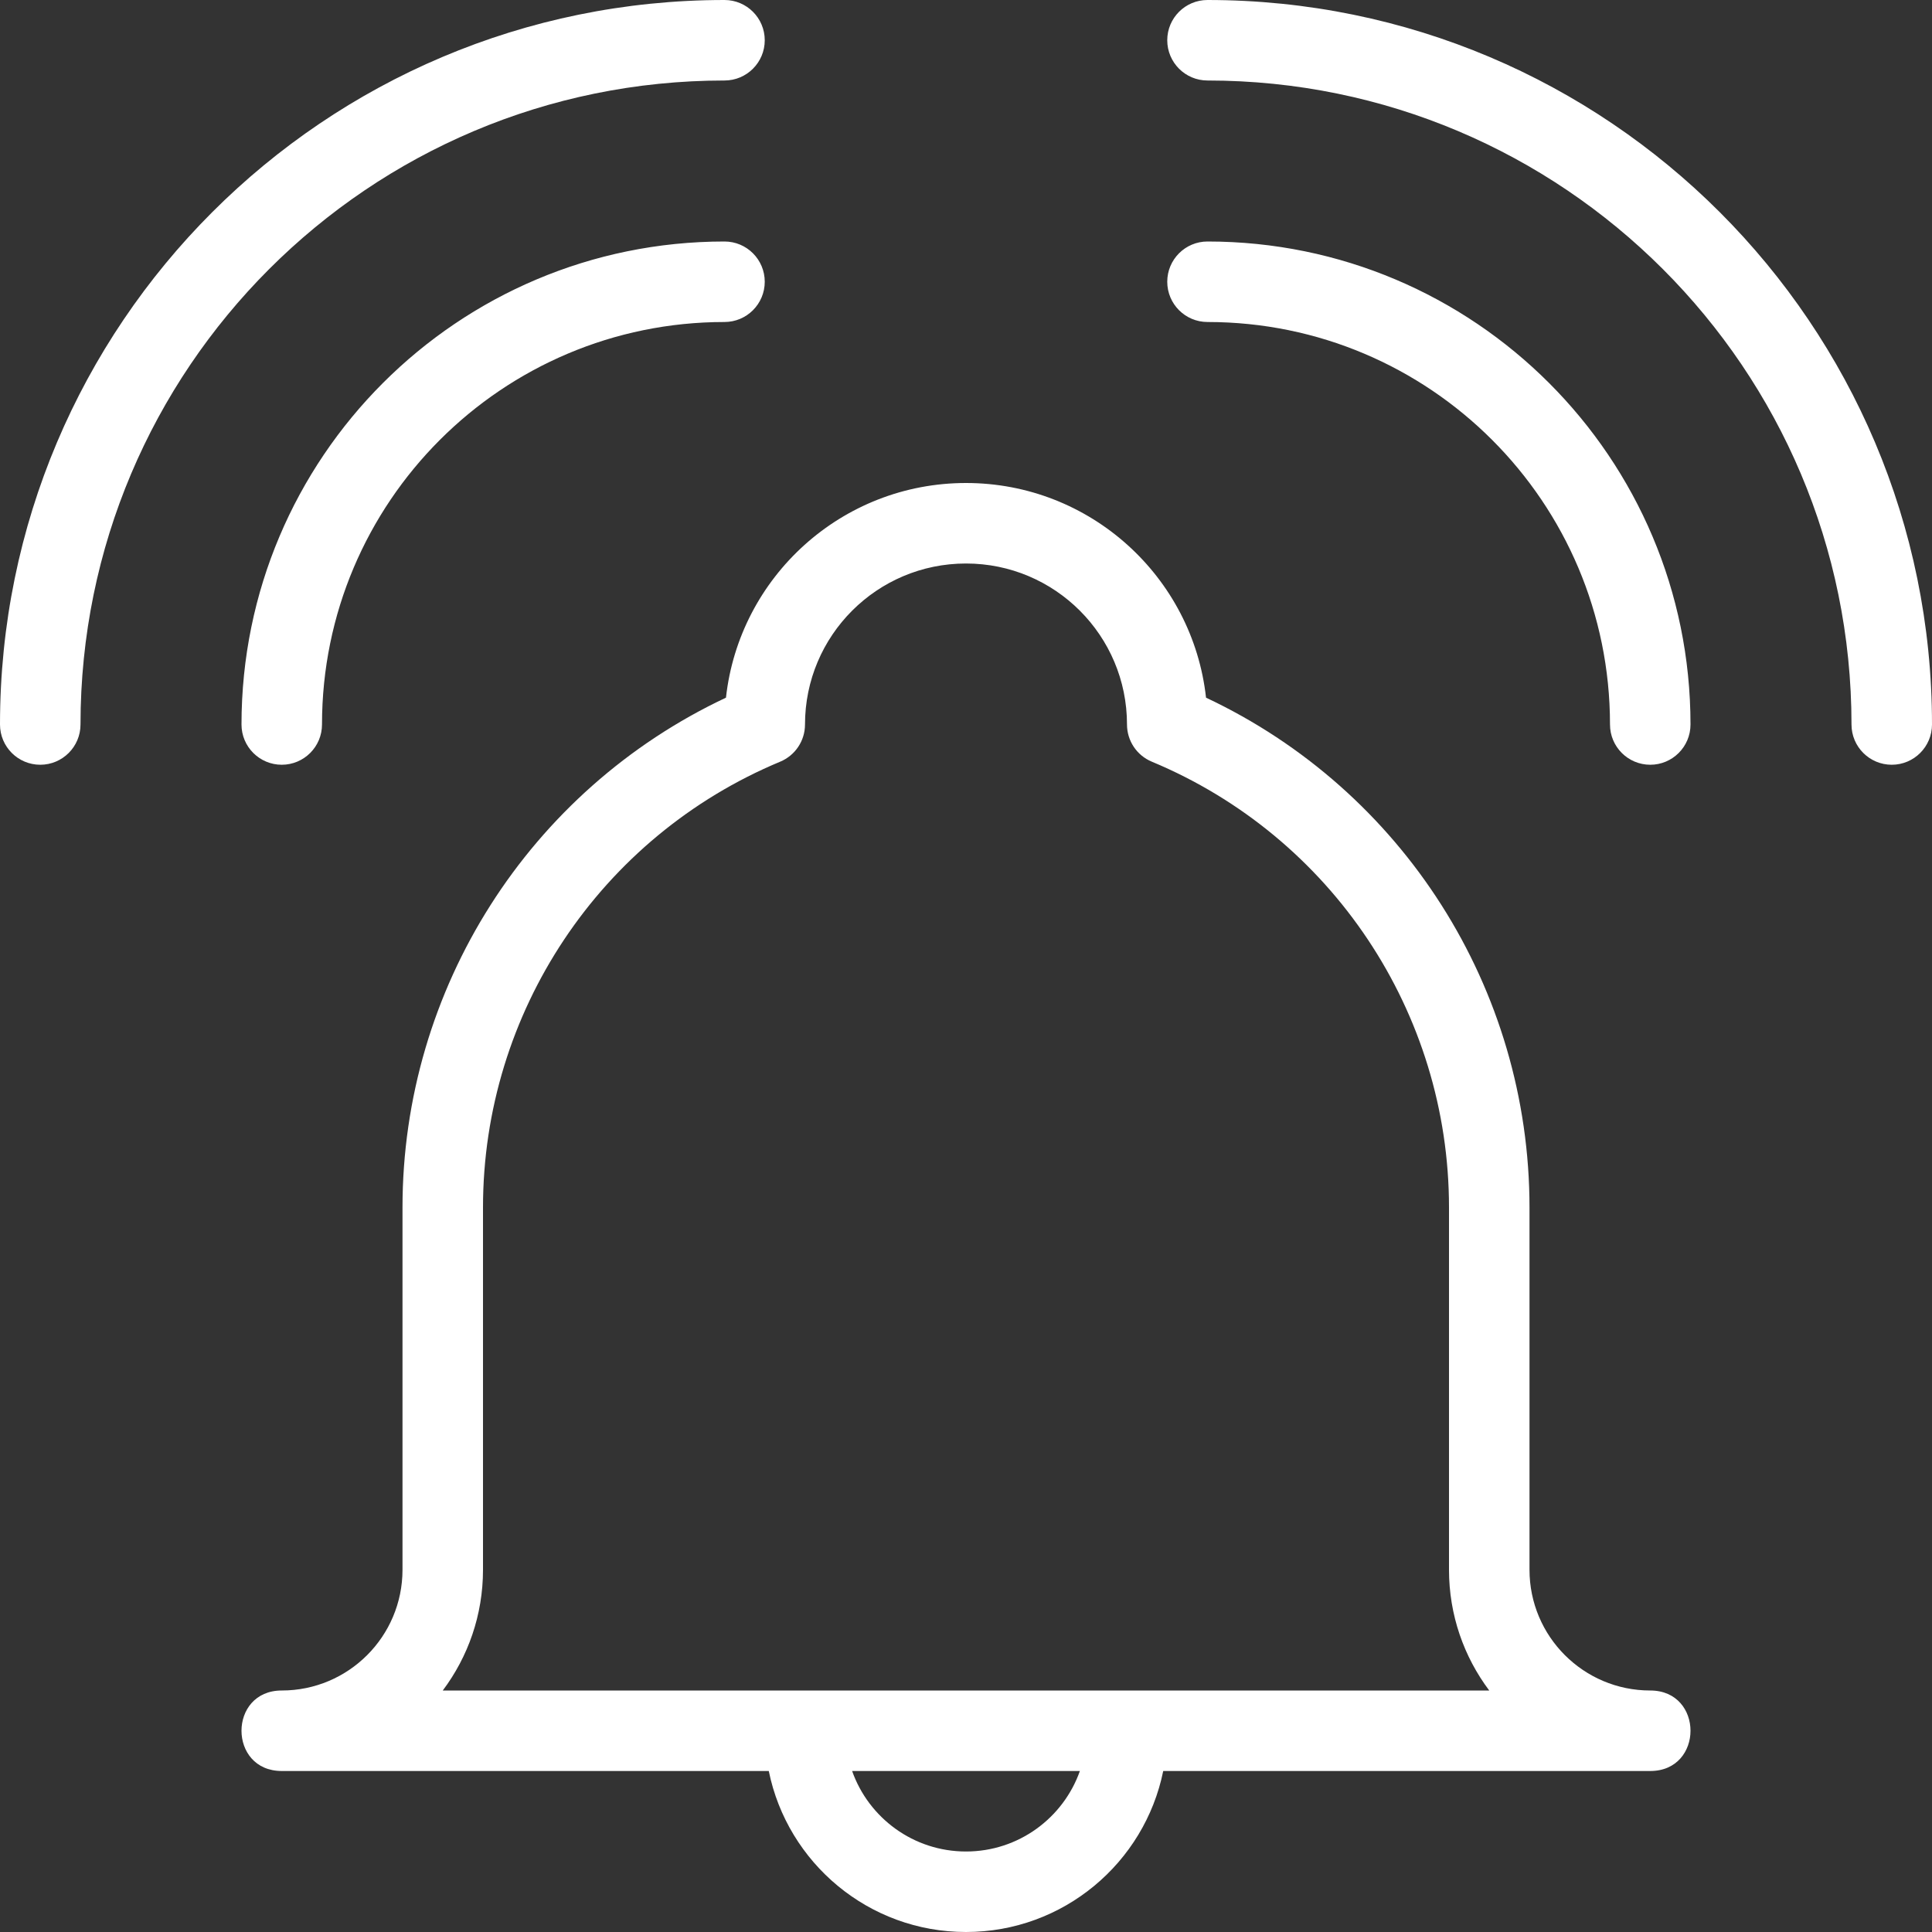 <?xml version="1.0" encoding="UTF-8"?>
<svg width="150px" height="150px" viewBox="0 0 150 150" version="1.1" xmlns="http://www.w3.org/2000/svg" xmlns:xlink="http://www.w3.org/1999/xlink">
    <rect x="0" y="0" width="150" height="150" fill="#333333" stroke="none"/>
    <!-- Generator: Sketch 52.6 (67491) - http://www.bohemiancoding.com/sketch -->
    <title>icon-bell-wht</title>
    <desc>Created with Sketch.</desc>
    <g id="icon-bell-wht" stroke="none" stroke-width="1" fill="none" fill-rule="evenodd">
        <g id="Icon/UX/Bell" fill="#FFFFFF" fill-rule="nonzero">
            <path d="M90.312,137.5 C88.865,144.632 82.559,150 75,150 C67.441,150 61.135,144.632 59.688,137.5 L21.875,137.5 L21.875,131.25 C27.053,131.25 31.25,127.053 31.25,121.875 L31.25,93.75 C31.25,76.75 41.089,61.355 56.364,54.167 C57.4,44.792 65.349,37.5 75,37.5 C84.651,37.5 92.6,44.792 93.636,54.167 C108.911,61.355 118.75,76.75 118.75,93.75 L118.75,121.875 C118.75,127.053 122.947,131.25 128.125,131.25 L128.125,137.5 L90.312,137.5 Z M83.842,137.5 L66.158,137.5 C67.445,141.141 70.918,143.75 75,143.75 C79.082,143.75 82.555,141.141 83.842,137.5 Z M128.125,131.25 C132.292,131.25 132.292,137.5 128.125,137.5 C123.013,137.5 118.475,135.045 115.624,131.25 L128.125,131.25 Z M112.5,121.875 L112.5,93.75 C112.5,78.611 103.397,64.957 89.423,59.135 C88.259,58.649 87.5,57.512 87.5,56.25 C87.5,49.346 81.904,43.75 75,43.75 C68.096,43.75 62.5,49.346 62.5,56.25 C62.5,57.512 61.741,58.649 60.577,59.135 C46.603,64.957 37.5,78.611 37.5,93.75 L37.5,121.875 C37.5,125.393 36.338,128.639 34.376,131.25 L115.624,131.25 C113.662,128.639 112.5,125.393 112.5,121.875 Z M21.875,137.5 C17.708,137.5 17.708,131.25 21.875,131.25 L34.376,131.25 C31.525,135.045 26.987,137.5 21.875,137.5 Z M25,56.25 C25,57.976 23.601,59.375 21.875,59.375 C20.149,59.375 18.75,57.976 18.75,56.25 C18.75,35.539 35.539,18.75 56.25,18.75 C57.976,18.75 59.375,20.149 59.375,21.875 C59.375,23.601 57.976,25 56.25,25 C38.991,25 25,38.991 25,56.25 Z M6.25,56.25 C6.25,57.976 4.851,59.375 3.125,59.375 C1.399,59.375 1.83676603e-16,57.976 0,56.25 C-3.30617886e-15,25.184 25.184,5.87765131e-15 56.25,0 C57.976,-3.26536184e-16 59.375,1.399 59.375,3.125 C59.375,4.851 57.976,6.25 56.25,6.25 C28.636,6.25 6.25,28.636 6.25,56.25 Z M131.25,56.25 C131.25,57.976 129.851,59.375 128.125,59.375 C126.399,59.375 125,57.976 125,56.25 C125,38.991 111.009,25 93.75,25 C92.024,25 90.625,23.601 90.625,21.875 C90.625,20.149 92.024,18.75 93.75,18.75 C114.461,18.75 131.25,35.539 131.25,56.25 Z M150,56.25 C150,57.976 148.601,59.375 146.875,59.375 C145.149,59.375 143.75,57.976 143.75,56.25 C143.75,28.636 121.364,6.25 93.75,6.25 C92.024,6.25 90.625,4.851 90.625,3.125 C90.625,1.399 92.024,-1.22451069e-16 93.75,0 C124.816,2.20411924e-15 150,25.184 150,56.25 Z" id="Combined-Shape"></path>
        </g>
    </g>
</svg>
